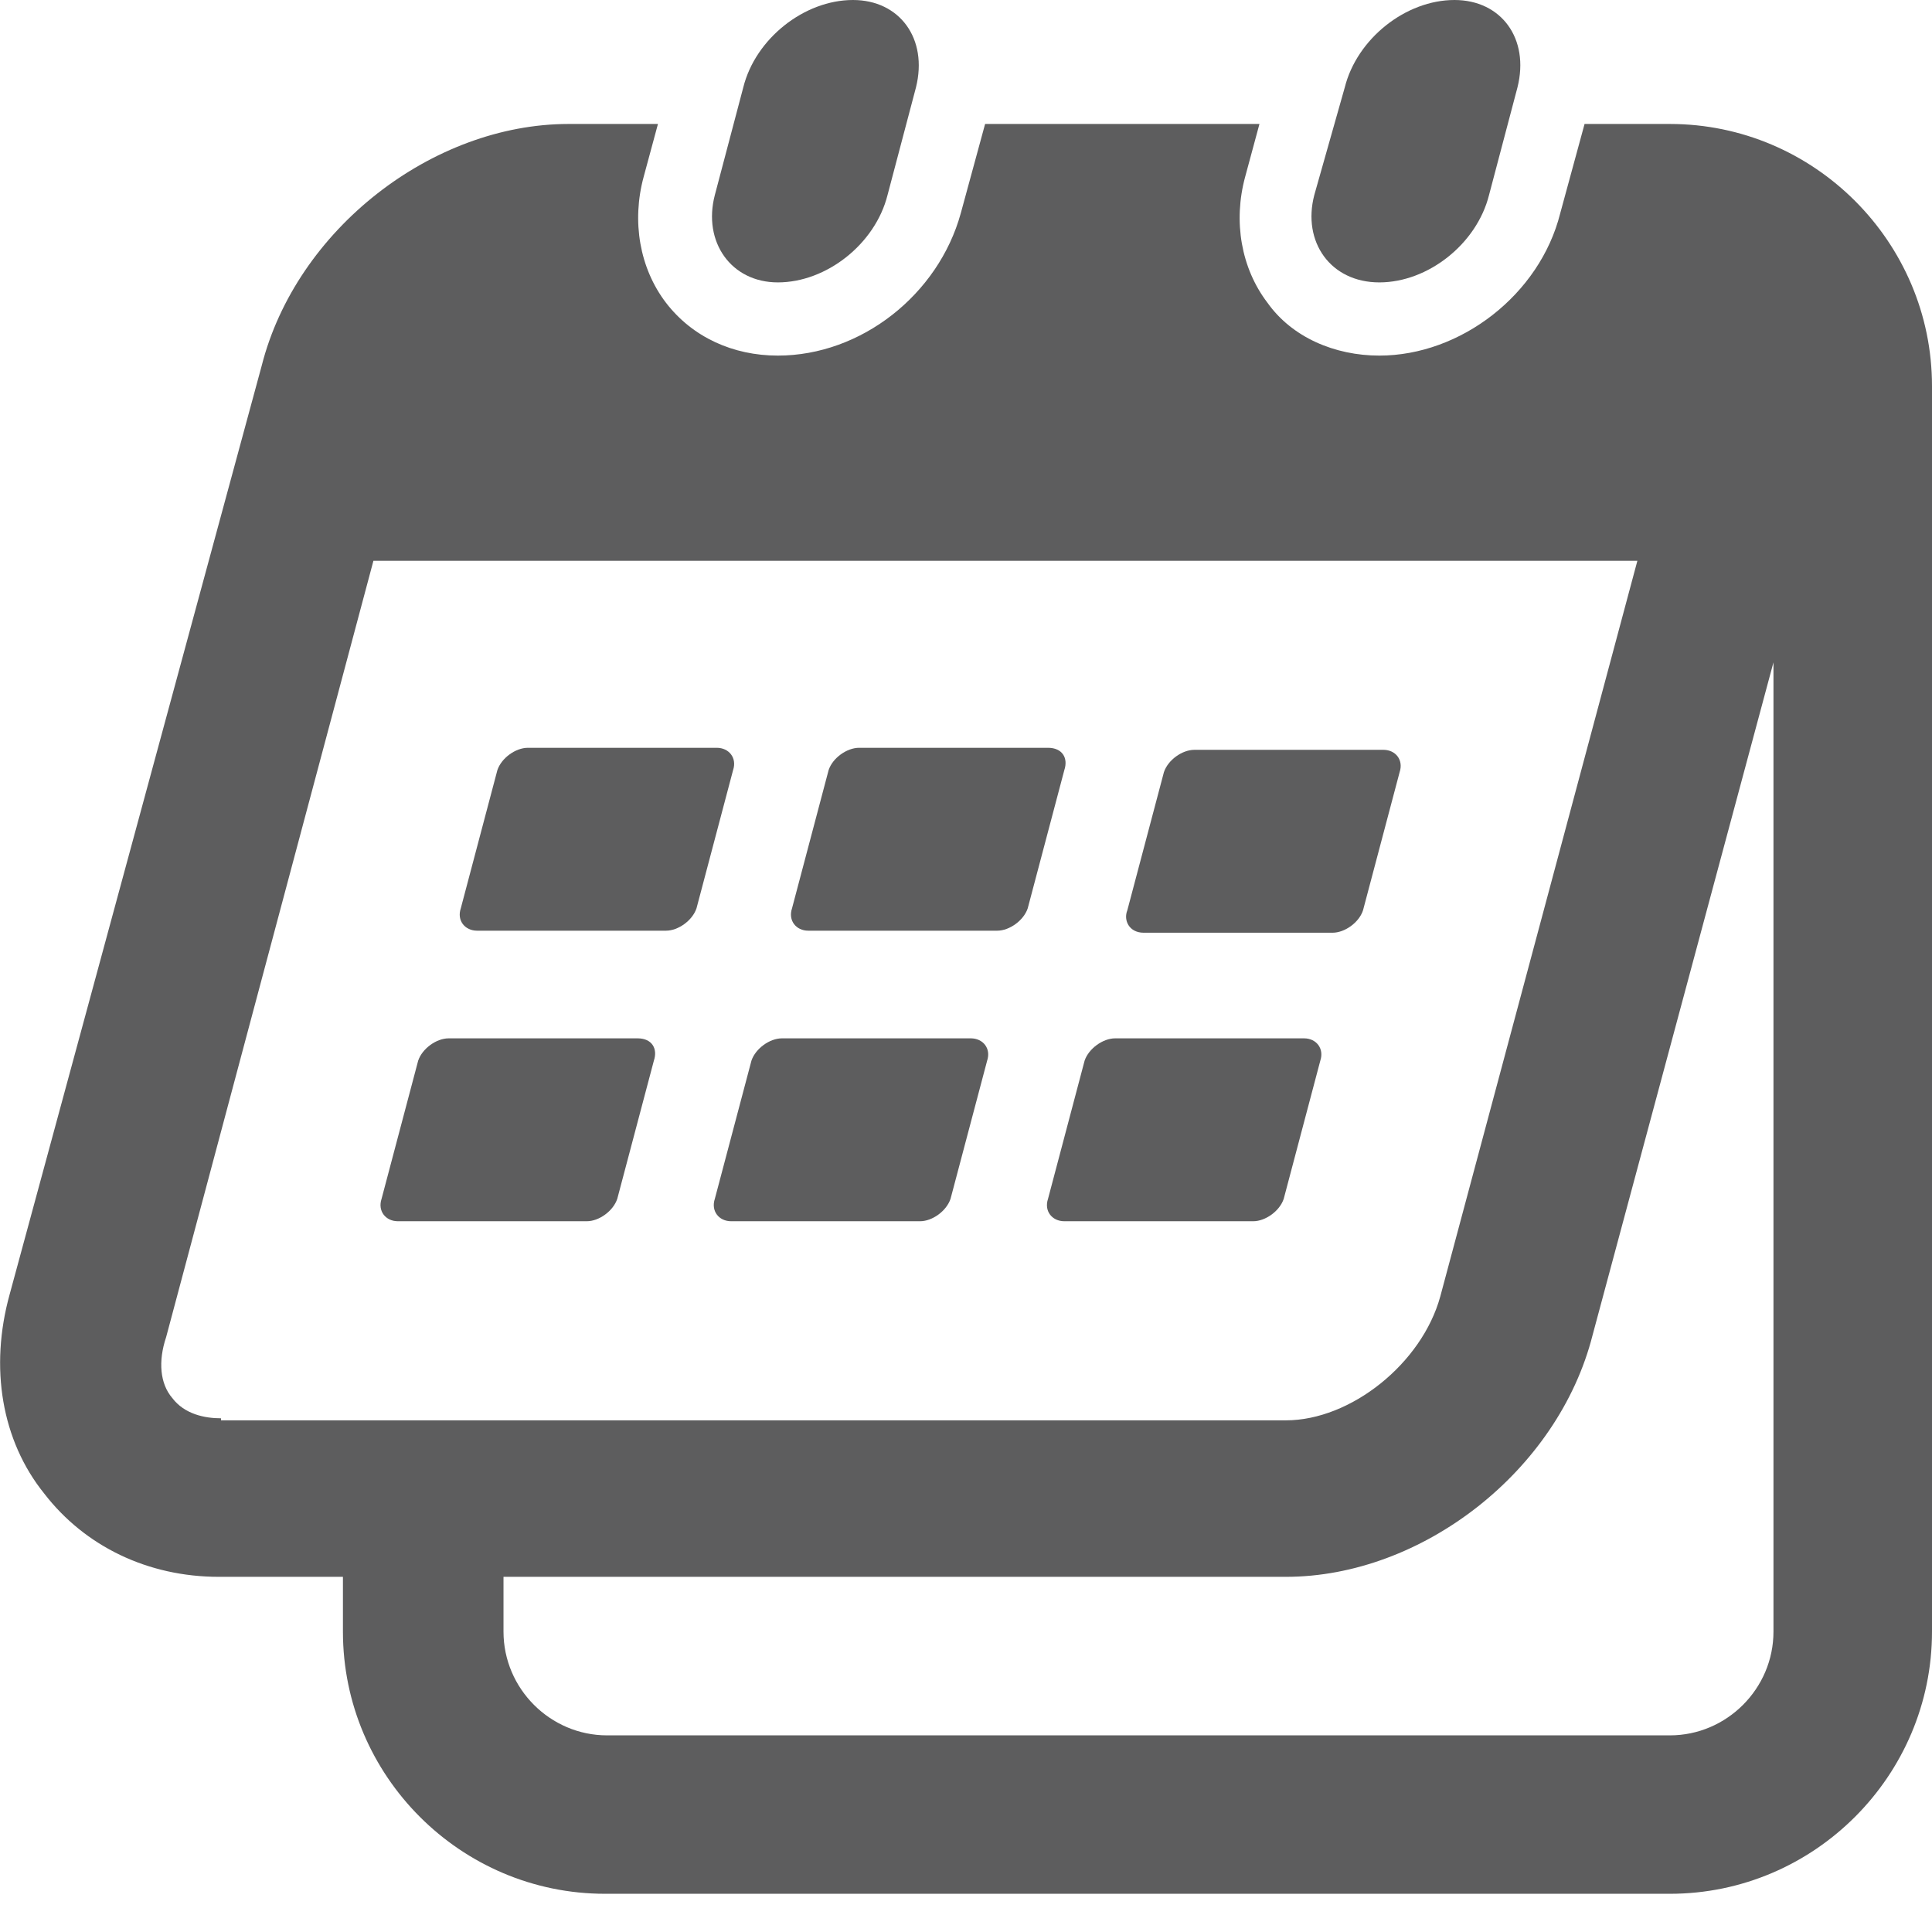 <svg width="18" height="18" viewBox="0 0 18 18" fill="none" xmlns="http://www.w3.org/2000/svg">
<path d="M15.558 1.155H14.763L14.536 1.988C14.346 2.745 13.608 3.313 12.851 3.313C12.434 3.313 12.037 3.142 11.809 2.821C11.563 2.499 11.488 2.063 11.601 1.647L11.734 1.155L9.178 1.155L8.951 1.988C8.742 2.745 8.023 3.313 7.247 3.313C6.83 3.313 6.452 3.142 6.205 2.821C5.959 2.499 5.884 2.063 5.997 1.647L6.13 1.155H5.297C4.028 1.155 2.76 2.139 2.438 3.408L0.09 12.059C-0.099 12.741 0.015 13.423 0.412 13.915C0.791 14.407 1.378 14.691 2.04 14.691H3.195V15.202C3.195 16.547 4.293 17.644 5.637 17.644H15.558C16.902 17.644 18 16.546 18 15.202L18 3.597C18 2.253 16.902 1.155 15.558 1.155L15.558 1.155ZM2.059 13.214C1.908 13.214 1.719 13.176 1.605 13.025C1.491 12.892 1.472 12.684 1.548 12.457L3.479 5.225H15.255L13.419 12.078C13.248 12.703 12.585 13.233 11.98 13.233L2.059 13.233L2.059 13.214ZM16.523 15.202C16.523 15.732 16.088 16.168 15.558 16.168L5.656 16.168C5.126 16.168 4.691 15.732 4.691 15.202V14.691H11.98C13.248 14.691 14.517 13.706 14.838 12.438L16.523 6.171L16.523 15.202Z" fill="#5D5D5E"/>
<path d="M7.247 2.631C7.701 2.631 8.155 2.272 8.269 1.817L8.534 0.814C8.647 0.36 8.382 0 7.947 0C7.493 0 7.038 0.36 6.925 0.814L6.66 1.817C6.546 2.253 6.811 2.631 7.247 2.631Z" fill="#5D5D5E"/>
<path d="M12.851 2.631C13.305 2.631 13.759 2.272 13.873 1.817L14.138 0.814C14.252 0.36 13.987 0 13.551 0C13.097 0 12.643 0.36 12.529 0.814L12.245 1.817C12.131 2.253 12.396 2.631 12.851 2.631Z" fill="#5D5D5E"/>
<path d="M9.045 9.674H7.285C7.171 9.674 7.039 9.769 7.001 9.882L6.66 11.169C6.622 11.283 6.698 11.378 6.812 11.378H8.572C8.686 11.378 8.818 11.283 8.856 11.169L9.197 9.882C9.235 9.769 9.159 9.674 9.045 9.674Z" fill="#5D5D5E"/>
<path d="M5.941 9.674H4.18C4.066 9.674 3.934 9.769 3.896 9.882L3.555 11.169C3.517 11.283 3.593 11.378 3.707 11.378H5.467C5.581 11.378 5.713 11.283 5.751 11.169L6.092 9.882C6.13 9.769 6.073 9.674 5.941 9.674Z" fill="#5D5D5E"/>
<path d="M12.15 9.674H10.389C10.276 9.674 10.143 9.769 10.105 9.882L9.764 11.17C9.726 11.283 9.802 11.378 9.916 11.378H11.676C11.79 11.378 11.922 11.283 11.96 11.17L12.301 9.882C12.339 9.769 12.263 9.674 12.15 9.674Z" fill="#5D5D5E"/>
<path d="M9.764 6.967H8.004C7.89 6.967 7.757 7.062 7.72 7.175L7.379 8.463C7.341 8.576 7.417 8.671 7.53 8.671H9.291C9.405 8.671 9.537 8.576 9.575 8.463L9.916 7.175C9.954 7.062 9.897 6.967 9.764 6.967Z" fill="#5D5D5E"/>
<path d="M6.678 6.967H4.918C4.804 6.967 4.672 7.062 4.634 7.175L4.293 8.463C4.255 8.576 4.331 8.671 4.445 8.671H6.205C6.319 8.671 6.451 8.576 6.489 8.463L6.83 7.175C6.868 7.062 6.792 6.967 6.678 6.967Z" fill="#5D5D5E"/>
<path d="M10.655 8.69H12.415C12.529 8.69 12.662 8.595 12.699 8.481L13.04 7.194C13.078 7.08 13.002 6.986 12.889 6.986H11.128C11.014 6.986 10.882 7.08 10.844 7.194L10.503 8.481C10.465 8.576 10.522 8.69 10.655 8.69Z" fill="#5D5D5E"/>
</svg>
